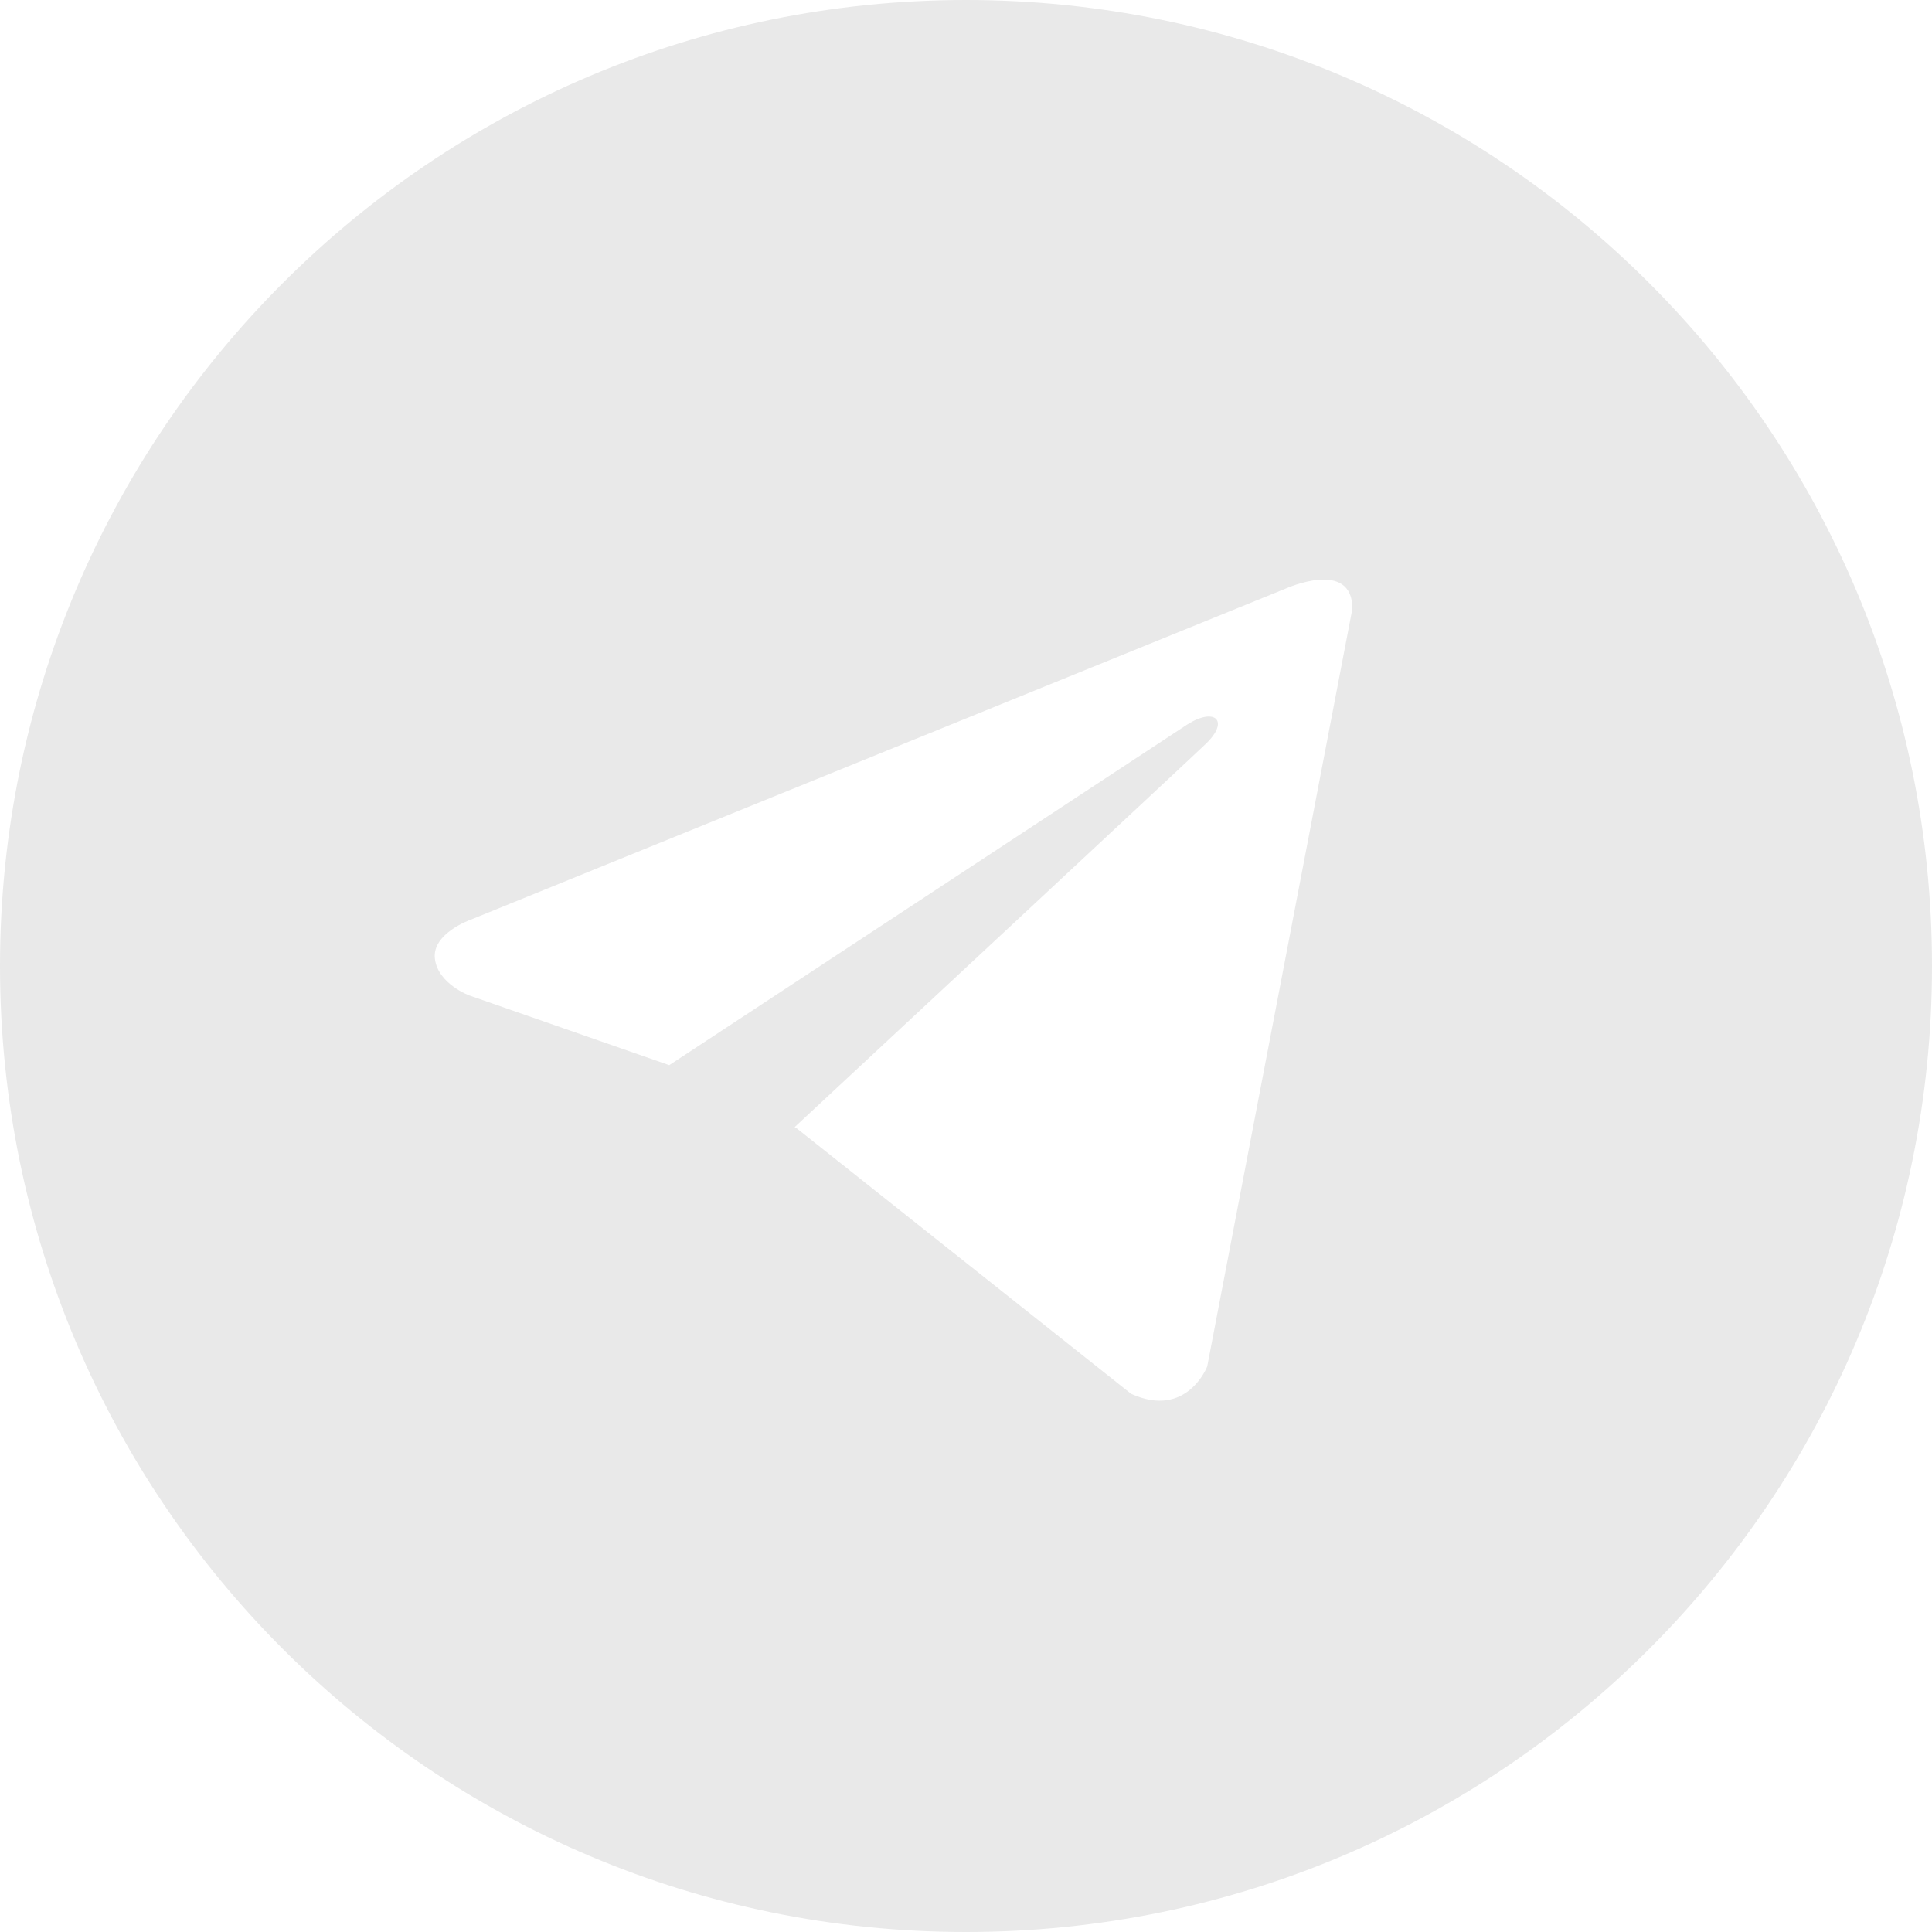 <?xml version="1.0" encoding="UTF-8"?> <svg xmlns="http://www.w3.org/2000/svg" width="40" height="40" viewBox="0 0 40 40" fill="none"><path d="M20 0C31.046 0 40 8.954 40 20C40 31.046 31.046 40 20 40C8.954 40 0 31.046 0 20C0 8.954 8.954 0 20 0ZM28 12.602C28 11.567 26.636 12.178 26.613 12.188L9.739 19.044C9.739 19.044 8.941 19.326 9.004 19.849C9.066 20.369 9.714 20.609 9.718 20.61L13.856 22.053L24.586 14.997C25.156 14.639 25.461 14.922 24.97 15.396C24.649 15.706 17.389 22.465 16.452 23.336L16.484 23.352L23.419 28.858C24.574 29.38 24.994 28.292 24.994 28.292L28 12.602Z" fill="#E9E9E9"></path></svg> 